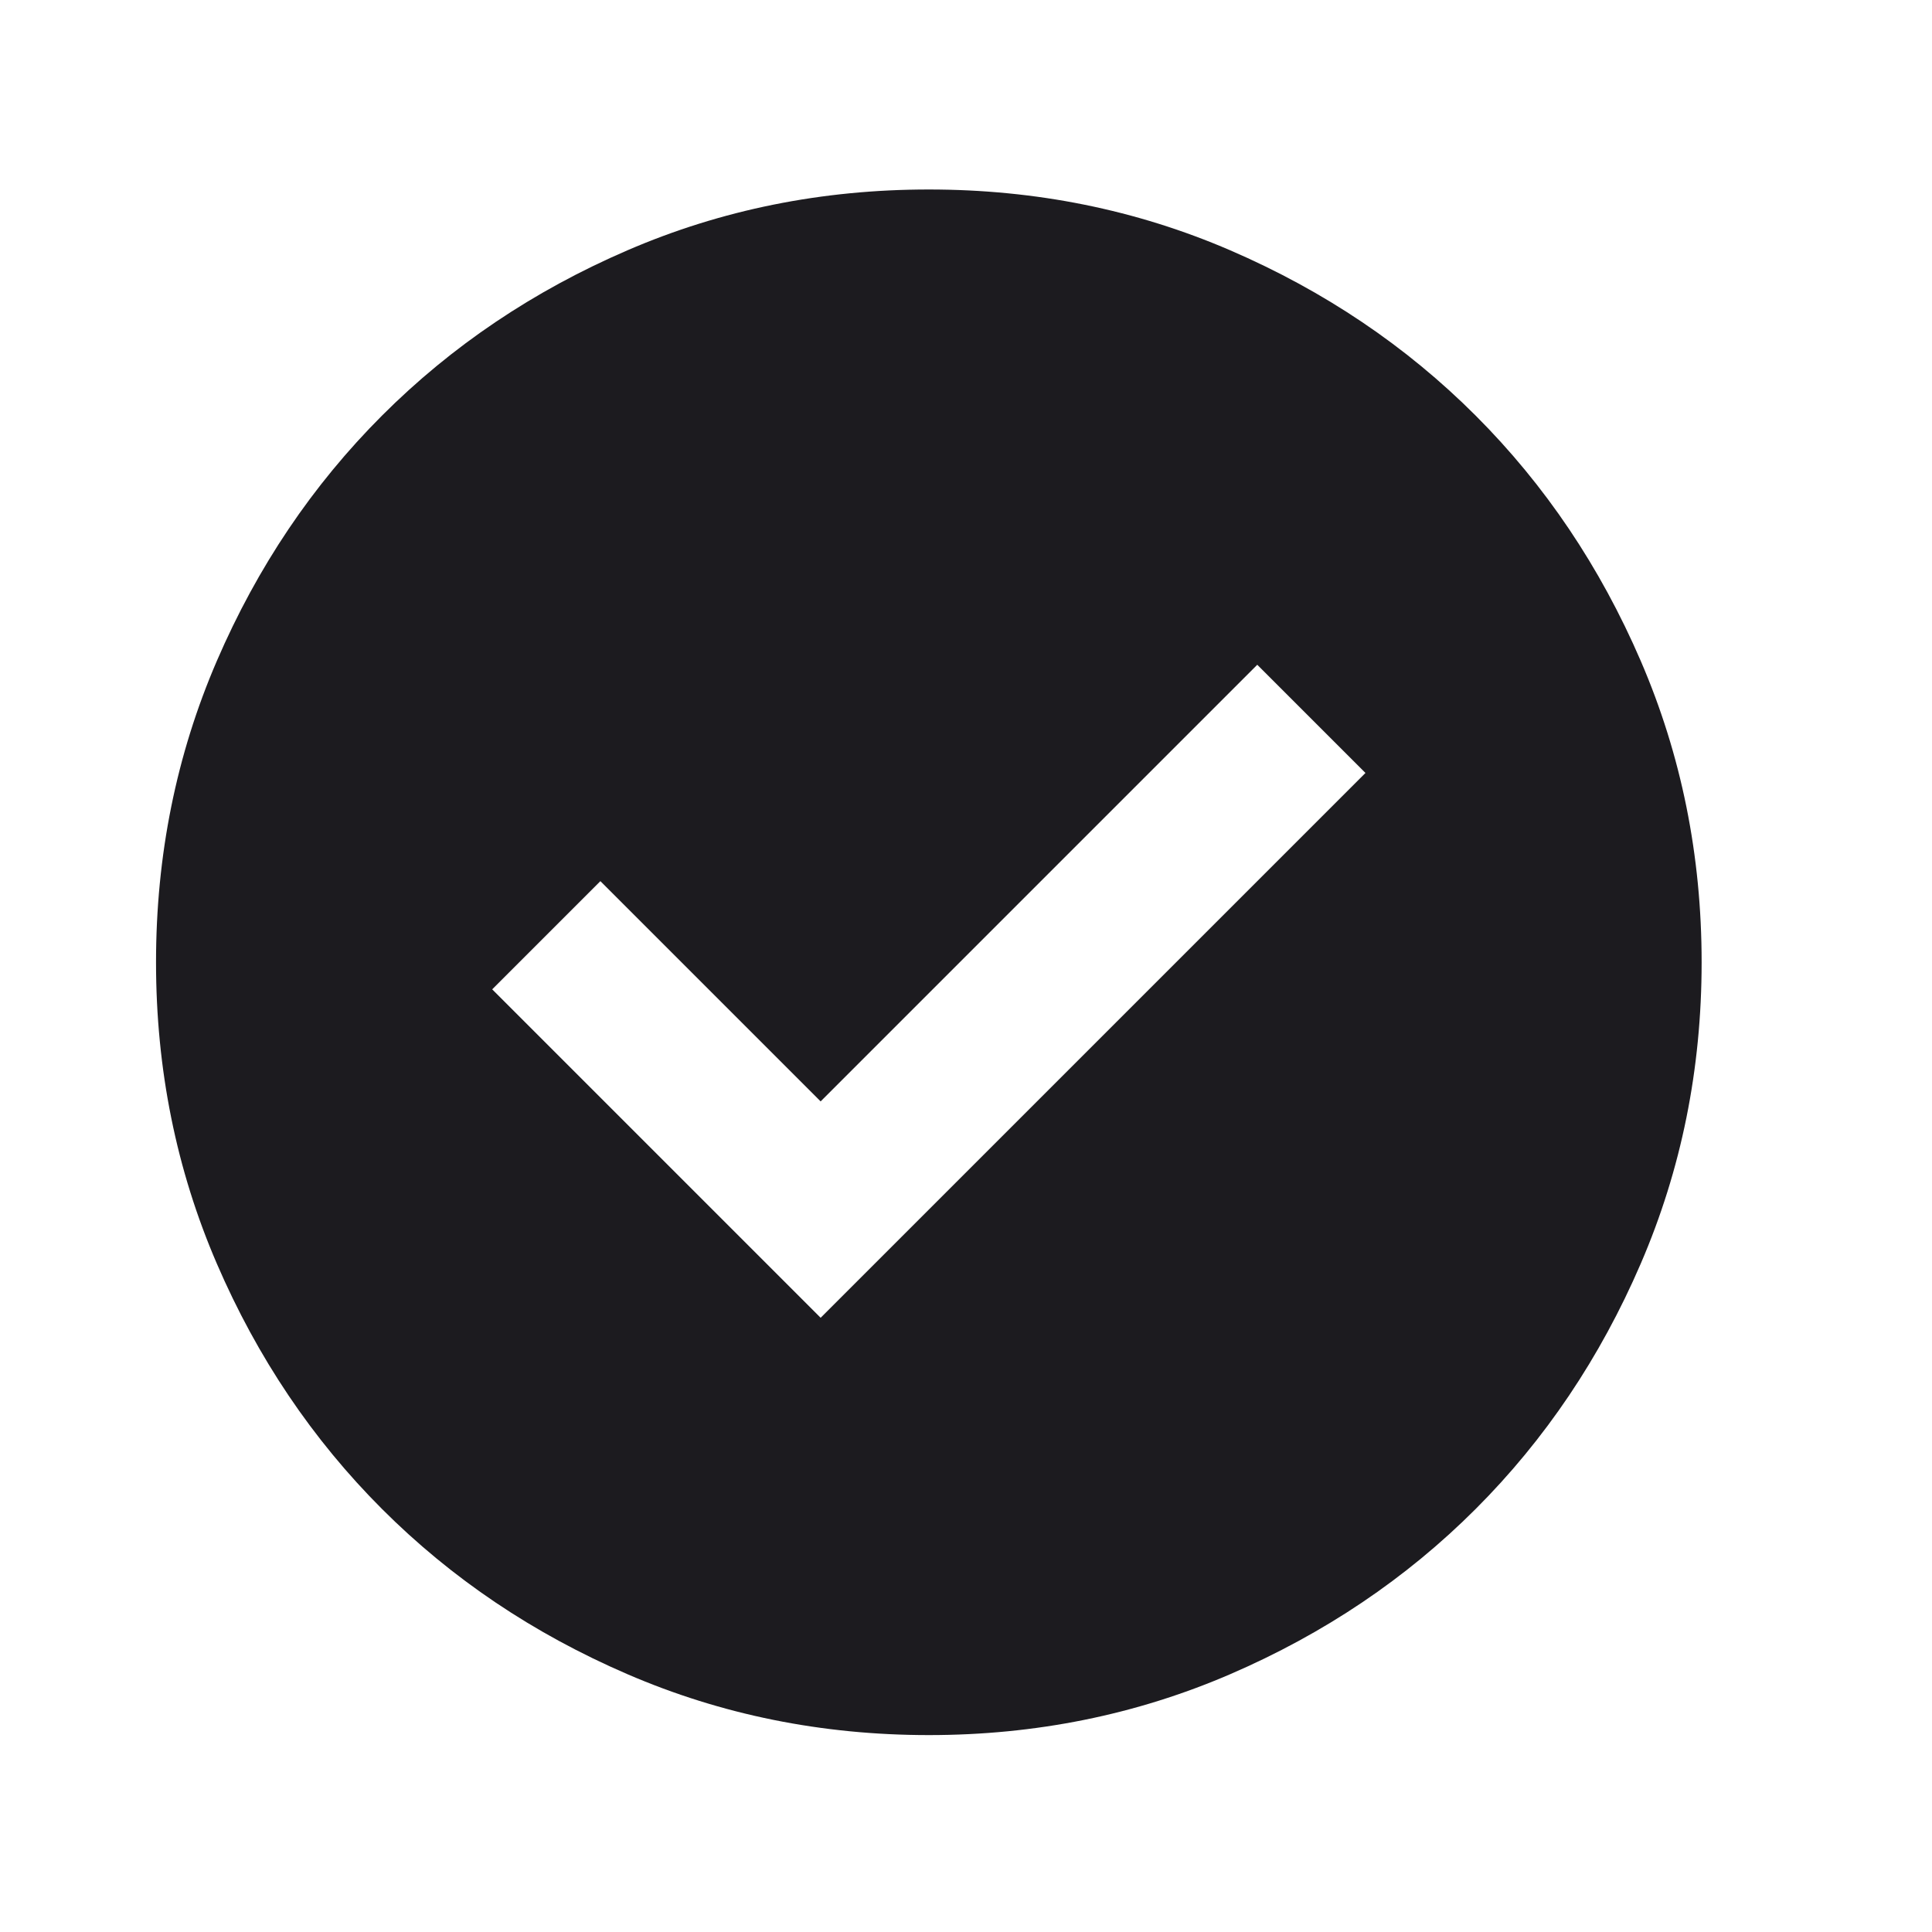 <svg width="25" height="25" viewBox="0 0 25 25" fill="none" xmlns="http://www.w3.org/2000/svg">
<mask id="mask0_2_7" style="mask-type:alpha" maskUnits="userSpaceOnUse" x="0" y="0" width="25" height="25">
<rect x="0.019" y="0.452" width="24" height="24" fill="#D9D9D9"/>
</mask>
<g mask="url(#mask0_2_7)">
<path d="M10.619 17.052L17.669 10.002L16.269 8.602L10.619 14.252L7.769 11.402L6.369 12.802L10.619 17.052ZM12.019 22.452C10.635 22.452 9.335 22.189 8.119 21.664C6.902 21.139 5.844 20.427 4.944 19.527C4.044 18.627 3.331 17.569 2.806 16.352C2.281 15.135 2.019 13.835 2.019 12.452C2.019 11.069 2.281 9.769 2.806 8.552C3.331 7.335 4.044 6.277 4.944 5.377C5.844 4.477 6.902 3.764 8.119 3.239C9.335 2.714 10.635 2.452 12.019 2.452C13.402 2.452 14.702 2.714 15.919 3.239C17.135 3.764 18.194 4.477 19.094 5.377C19.994 6.277 20.706 7.335 21.231 8.552C21.756 9.769 22.019 11.069 22.019 12.452C22.019 13.835 21.756 15.135 21.231 16.352C20.706 17.569 19.994 18.627 19.094 19.527C18.194 20.427 17.135 21.139 15.919 21.664C14.702 22.189 13.402 22.452 12.019 22.452Z" fill="#1C1B1F"/>
</g>
</svg>
